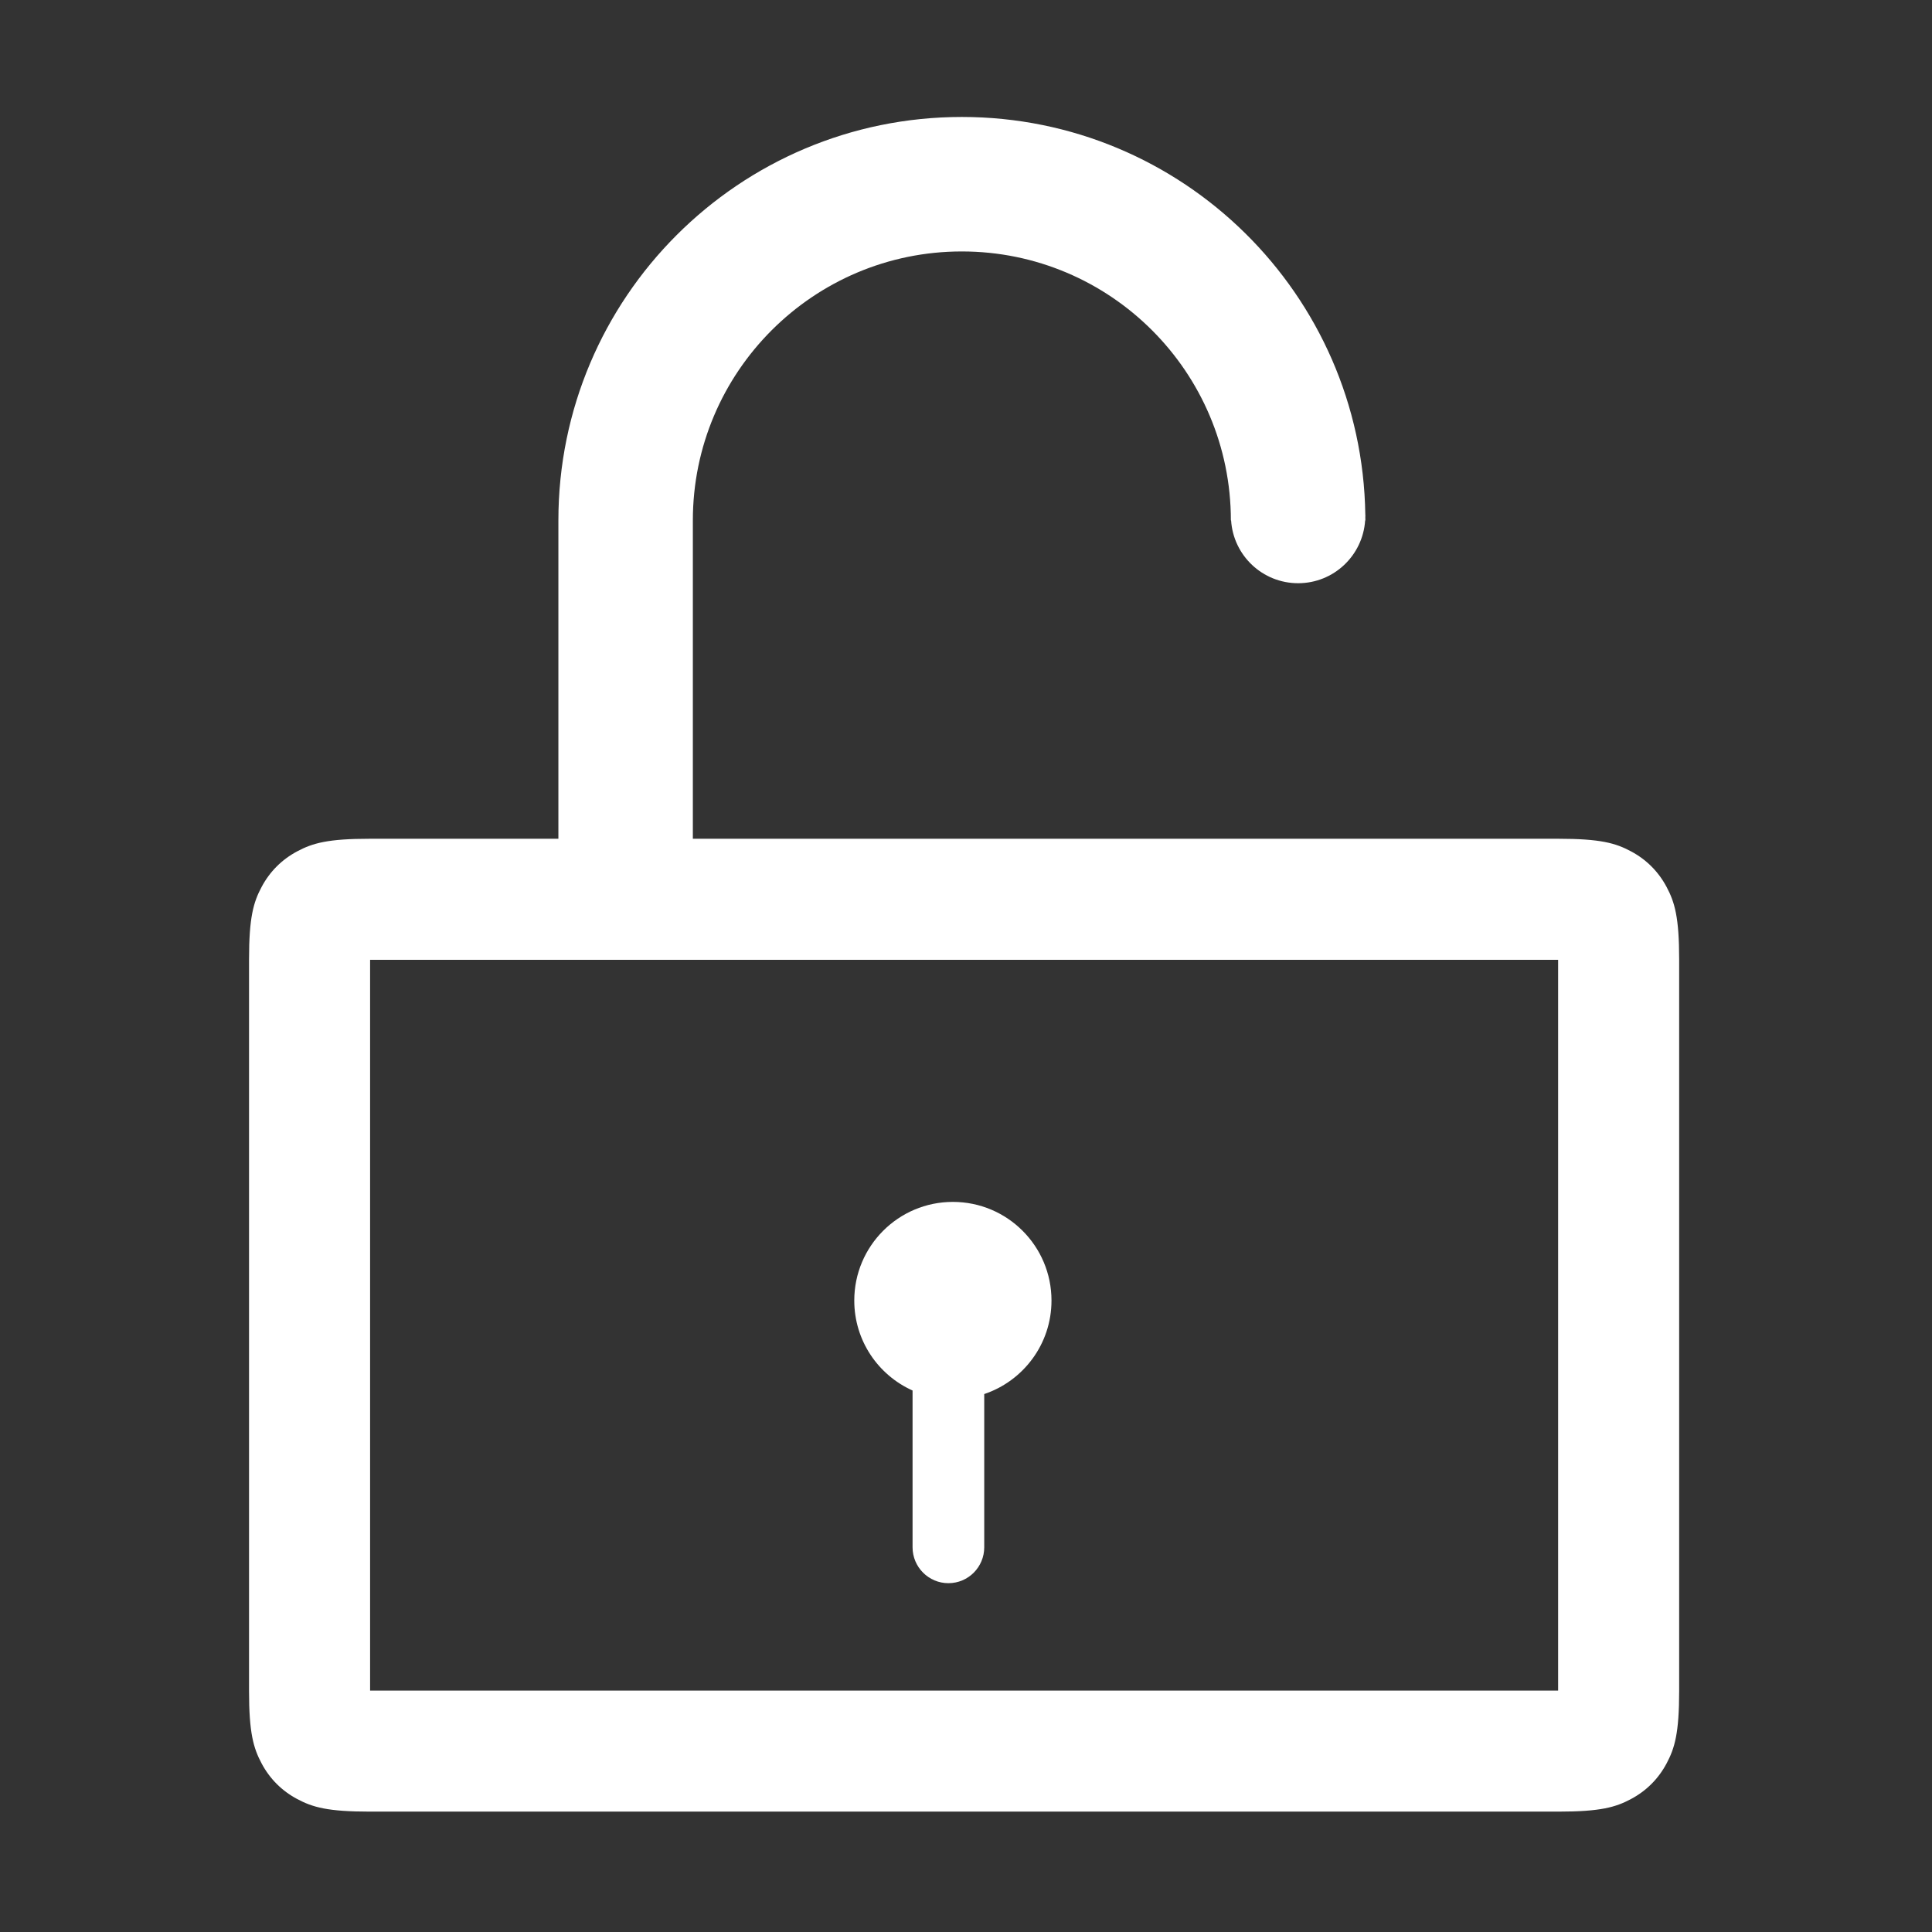 <svg fill="#fff" height="100pt" viewBox="0 0 100 100" width="100pt" xmlns="http://www.w3.org/2000/svg"><rect x="0" y="0" width="100" height="100" fill="#333333" stroke="none"/><g fill-rule="evenodd"><path d="m19.156 87.504h61.492v-37.824h-61.492zm67.105-41.598c-.422-.793-1.047-1.418-1.84-1.84-.793-.426-1.582-.652-3.754-.652h-44.805v-16.477c0-7.684 6.238-13.922 13.922-13.922 7.688 0 13.926 6.238 13.926 13.922h.012c.117 1.816 1.625 3.25 3.469 3.25s3.348-1.434 3.469-3.25h.012c0-.062-.004-.121-.004-.184 0-.016.004-.031.004-.047 0-.027-.004-.051-.004-.078-.168-11.391-9.457-20.574-20.883-20.574-11.527 0-20.883 9.348-20.883 20.883v16.477h-9.766c-2.172 0-2.957.227-3.754.652-.793.422-1.418 1.047-1.84 1.84-.426.797-.652 1.582-.652 3.754v37.863c0 2.172.227 2.957.652 3.754.422.793 1.047 1.418 1.84 1.84.797.426 1.582.652 3.754.652h61.531c2.172 0 2.961-.227 3.754-.652.793-.422 1.418-1.047 1.84-1.84.426-.797.652-1.582.652-3.754v-37.863c0-2.172-.227-2.957-.652-3.754z"/><path d="m47.234 71.973v8.113c0 1.027.832 1.859 1.855 1.859 1.027 0 1.855-.832 1.855-1.859v-7.93c2.023-.68 3.481-2.59 3.481-4.84 0-2.82-2.285-5.106-5.106-5.106-2.816 0-5.102 2.285-5.102 5.106 0 2.074 1.238 3.859 3.016 4.656"/></g></svg>